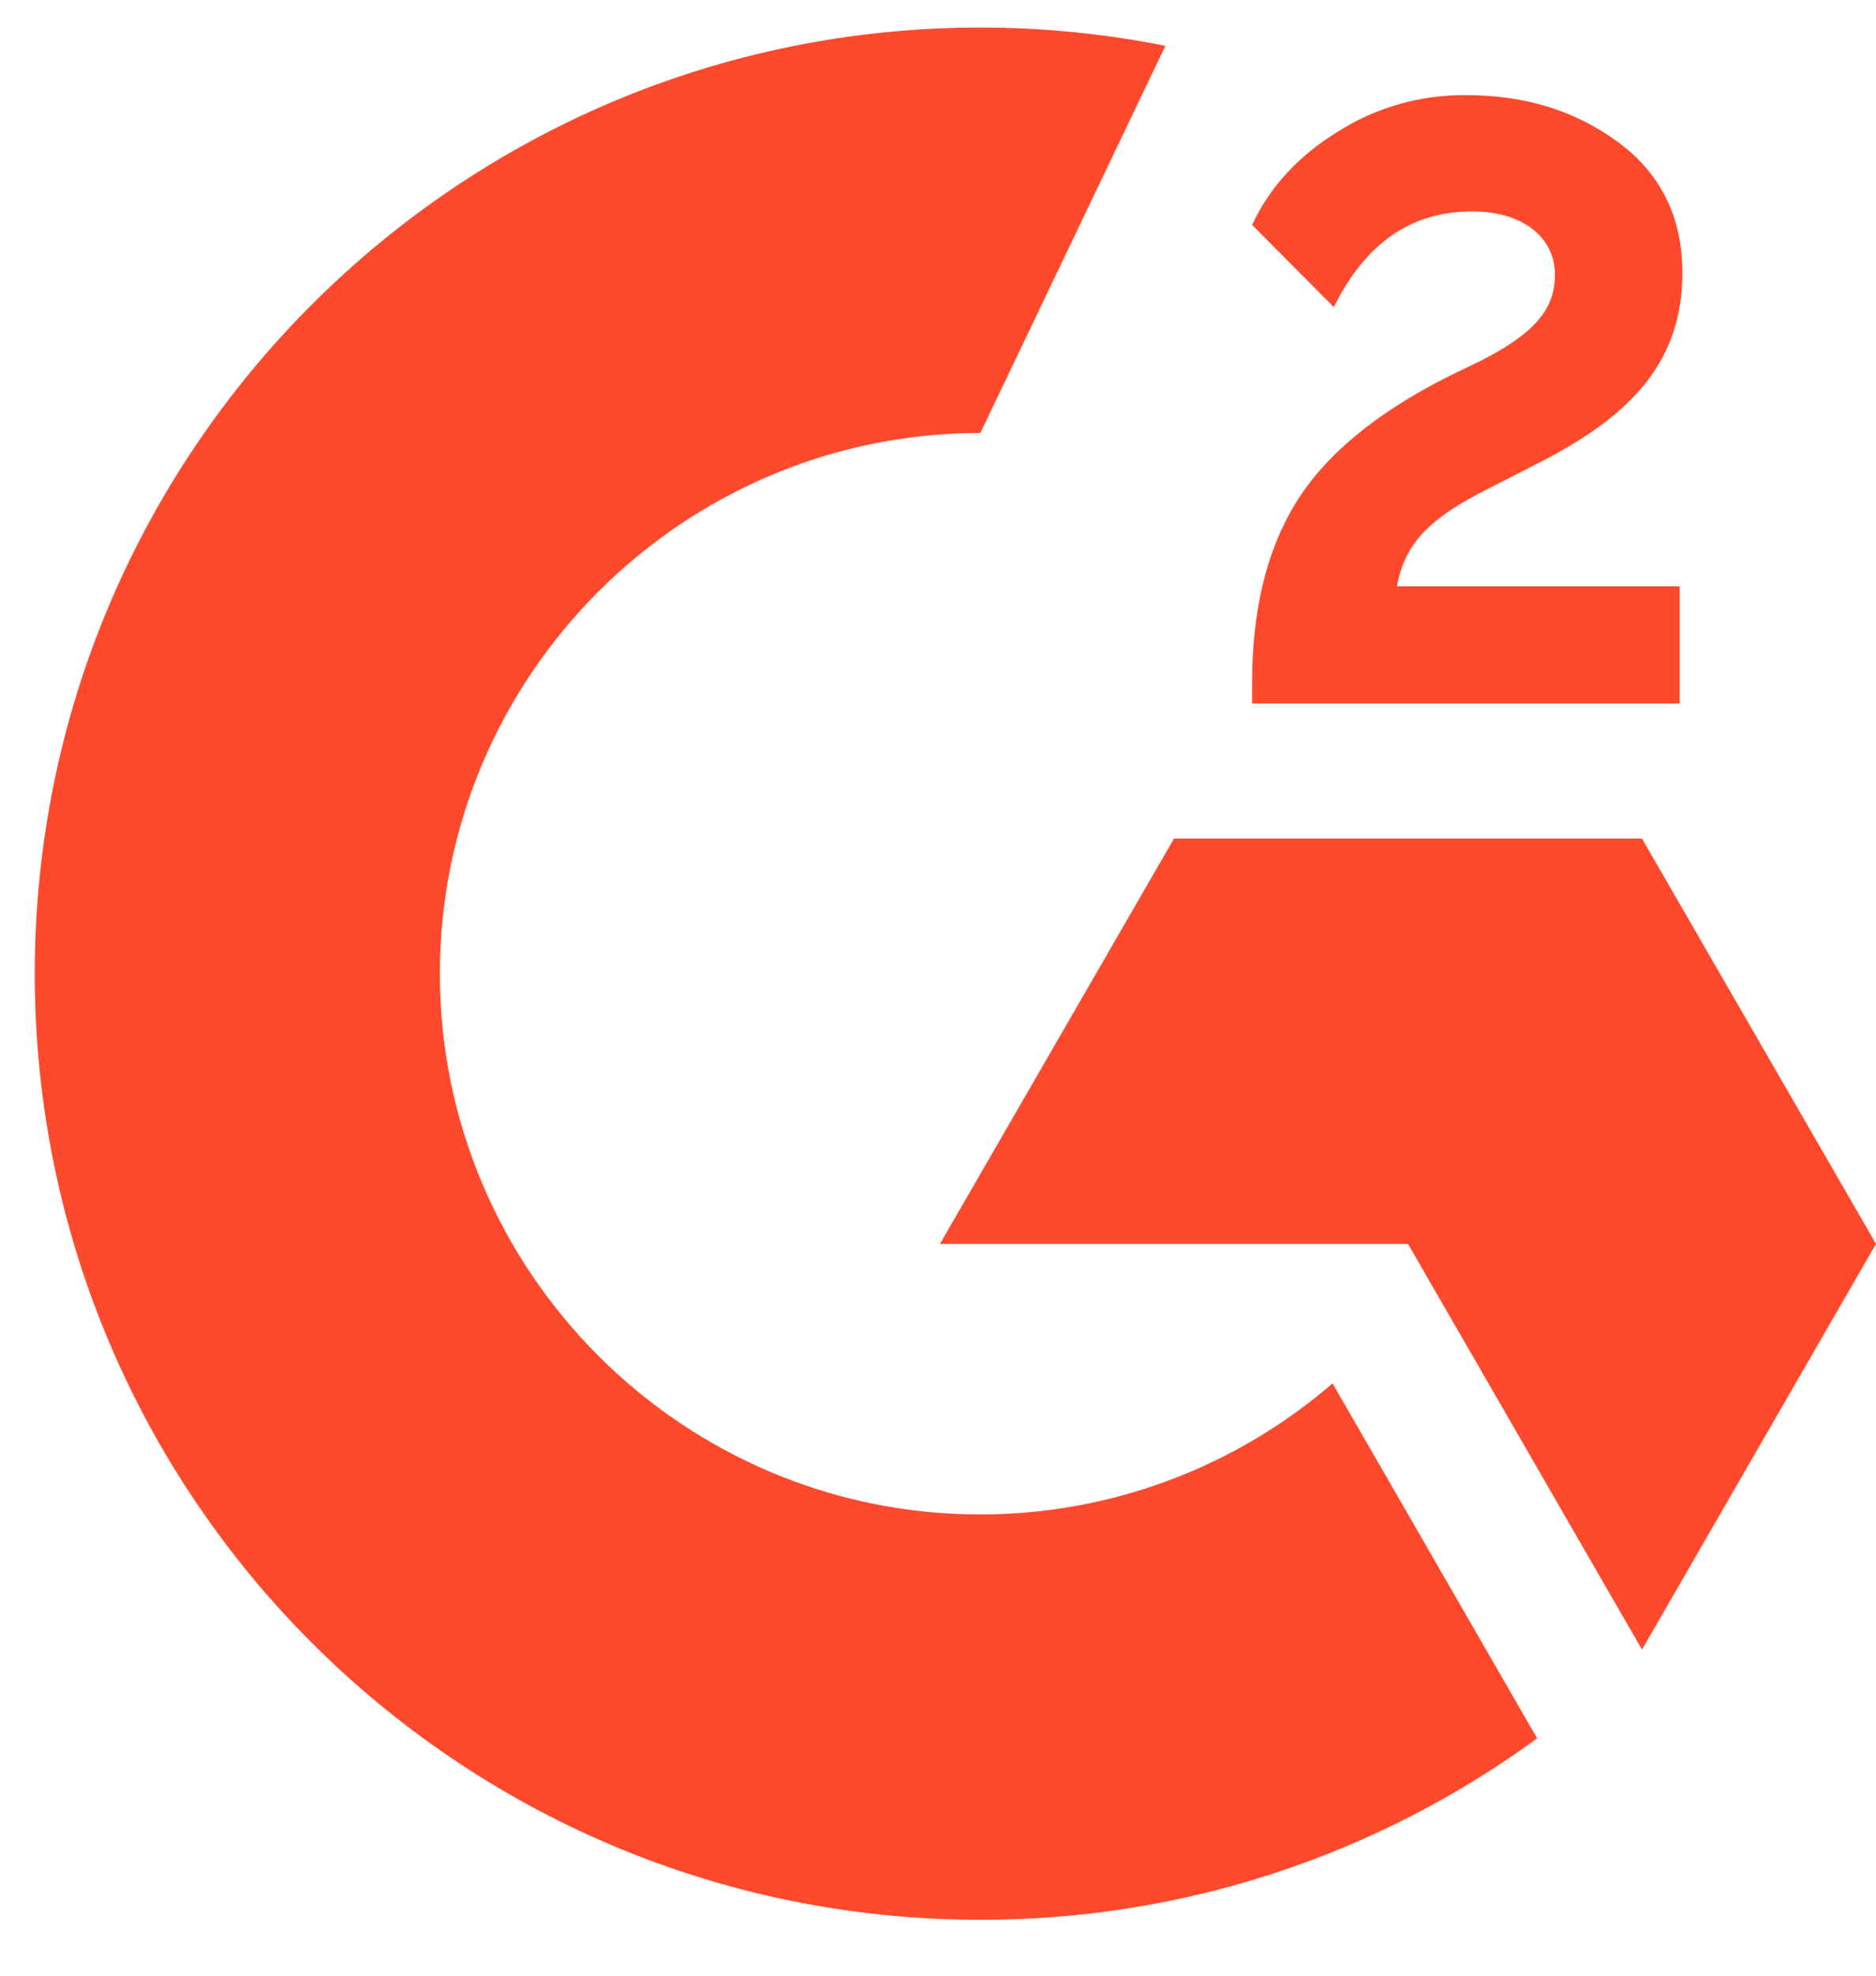 <svg width="19" height="20" viewBox="0 0 19 20" fill="none" xmlns="http://www.w3.org/2000/svg">
<path d="M17.012 5.935H14.149C14.226 5.486 14.504 5.234 15.068 4.949L15.594 4.681C16.536 4.198 17.039 3.652 17.039 2.76C17.039 2.2 16.821 1.758 16.388 1.439C15.956 1.121 15.446 0.963 14.85 0.963C14.388 0.958 13.935 1.087 13.546 1.335C13.153 1.577 12.862 1.889 12.681 2.277L13.509 3.109C13.831 2.458 14.296 2.14 14.91 2.14C15.43 2.14 15.748 2.408 15.748 2.78C15.748 3.092 15.594 3.35 14.997 3.652L14.659 3.816C13.924 4.188 13.415 4.614 13.12 5.097C12.825 5.579 12.681 6.186 12.681 6.92V7.121H17.012V5.935ZM16.63 8.489H11.89L9.52 12.592H14.26L16.63 16.699L19 12.592L16.63 8.489Z" fill="#FF492C"/>
<path d="M9.929 15.331C6.912 15.331 4.455 12.874 4.455 9.857C4.455 6.84 6.912 4.383 9.929 4.383L11.803 0.464C11.186 0.341 10.558 0.279 9.929 0.279C4.639 0.279 0.352 4.567 0.352 9.857C0.352 15.147 4.639 19.434 9.929 19.434C11.956 19.438 13.932 18.794 15.568 17.597L13.496 14.004C12.505 14.86 11.239 15.331 9.929 15.331Z" fill="#FF492C"/>
</svg>